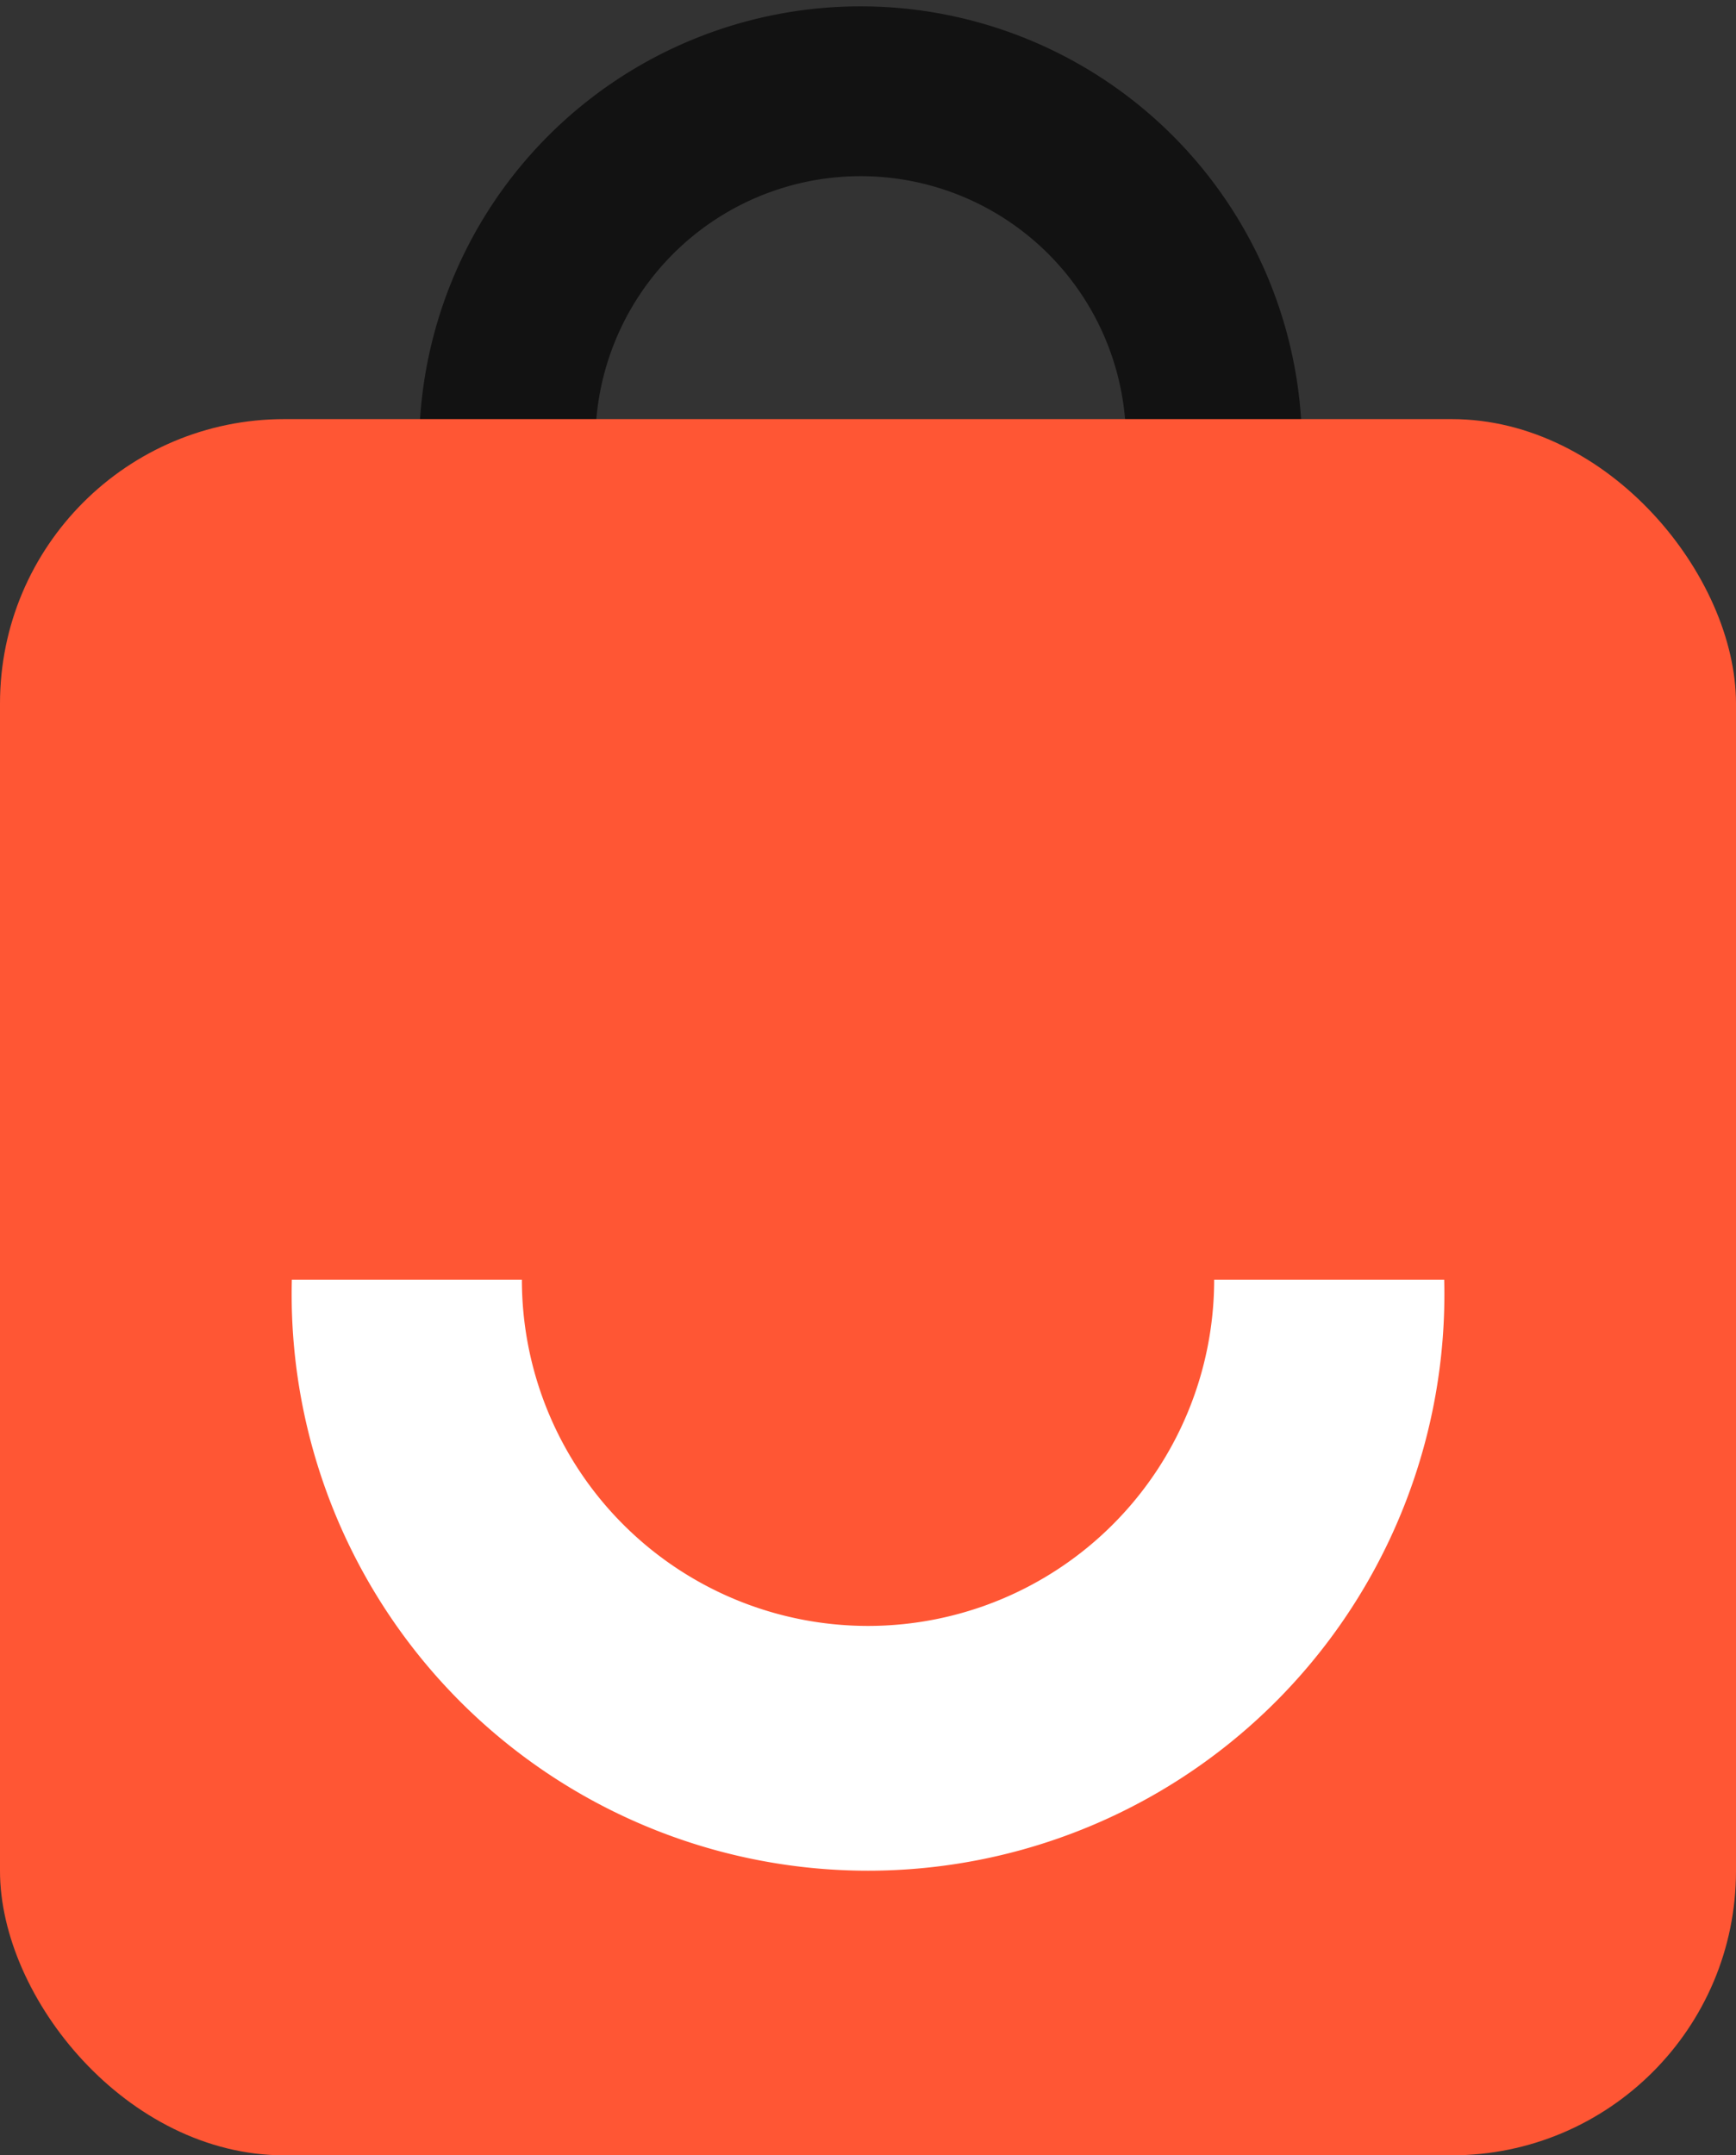 <svg xmlns="http://www.w3.org/2000/svg" width="37.951" height="47.112" viewBox="0 0 37.951 47.112">
  <rect x="0" y="0" width="37.951" height="47.112" fill="#333333" stroke="none"/>
  <g id="Group_2" data-name="Group 2" transform="translate(-388 -358)">
    <g id="Group_1" data-name="Group 1">
      <path id="Path_1" data-name="Path 1" d="M28.463,9.651a9.651,9.651,0,0,0-19.3,0h3.853a5.8,5.8,0,1,1,11.6,0Z" transform="translate(388 358)" fill="#121212"/>
      <rect id="Rectangle_1" data-name="Rectangle 1" width="37.951" height="37.951" rx="6.216" transform="translate(388 367.161)" fill="#ff5634"/>
      <path id="Path_2" data-name="Path 2" d="M31.572,27.973a12.6,12.6,0,1,1-25.192,0h5.029a7.567,7.567,0,0,0,15.134,0Z" transform="translate(388 358)" fill="#fff"/>
    </g>
  </g>
</svg>
